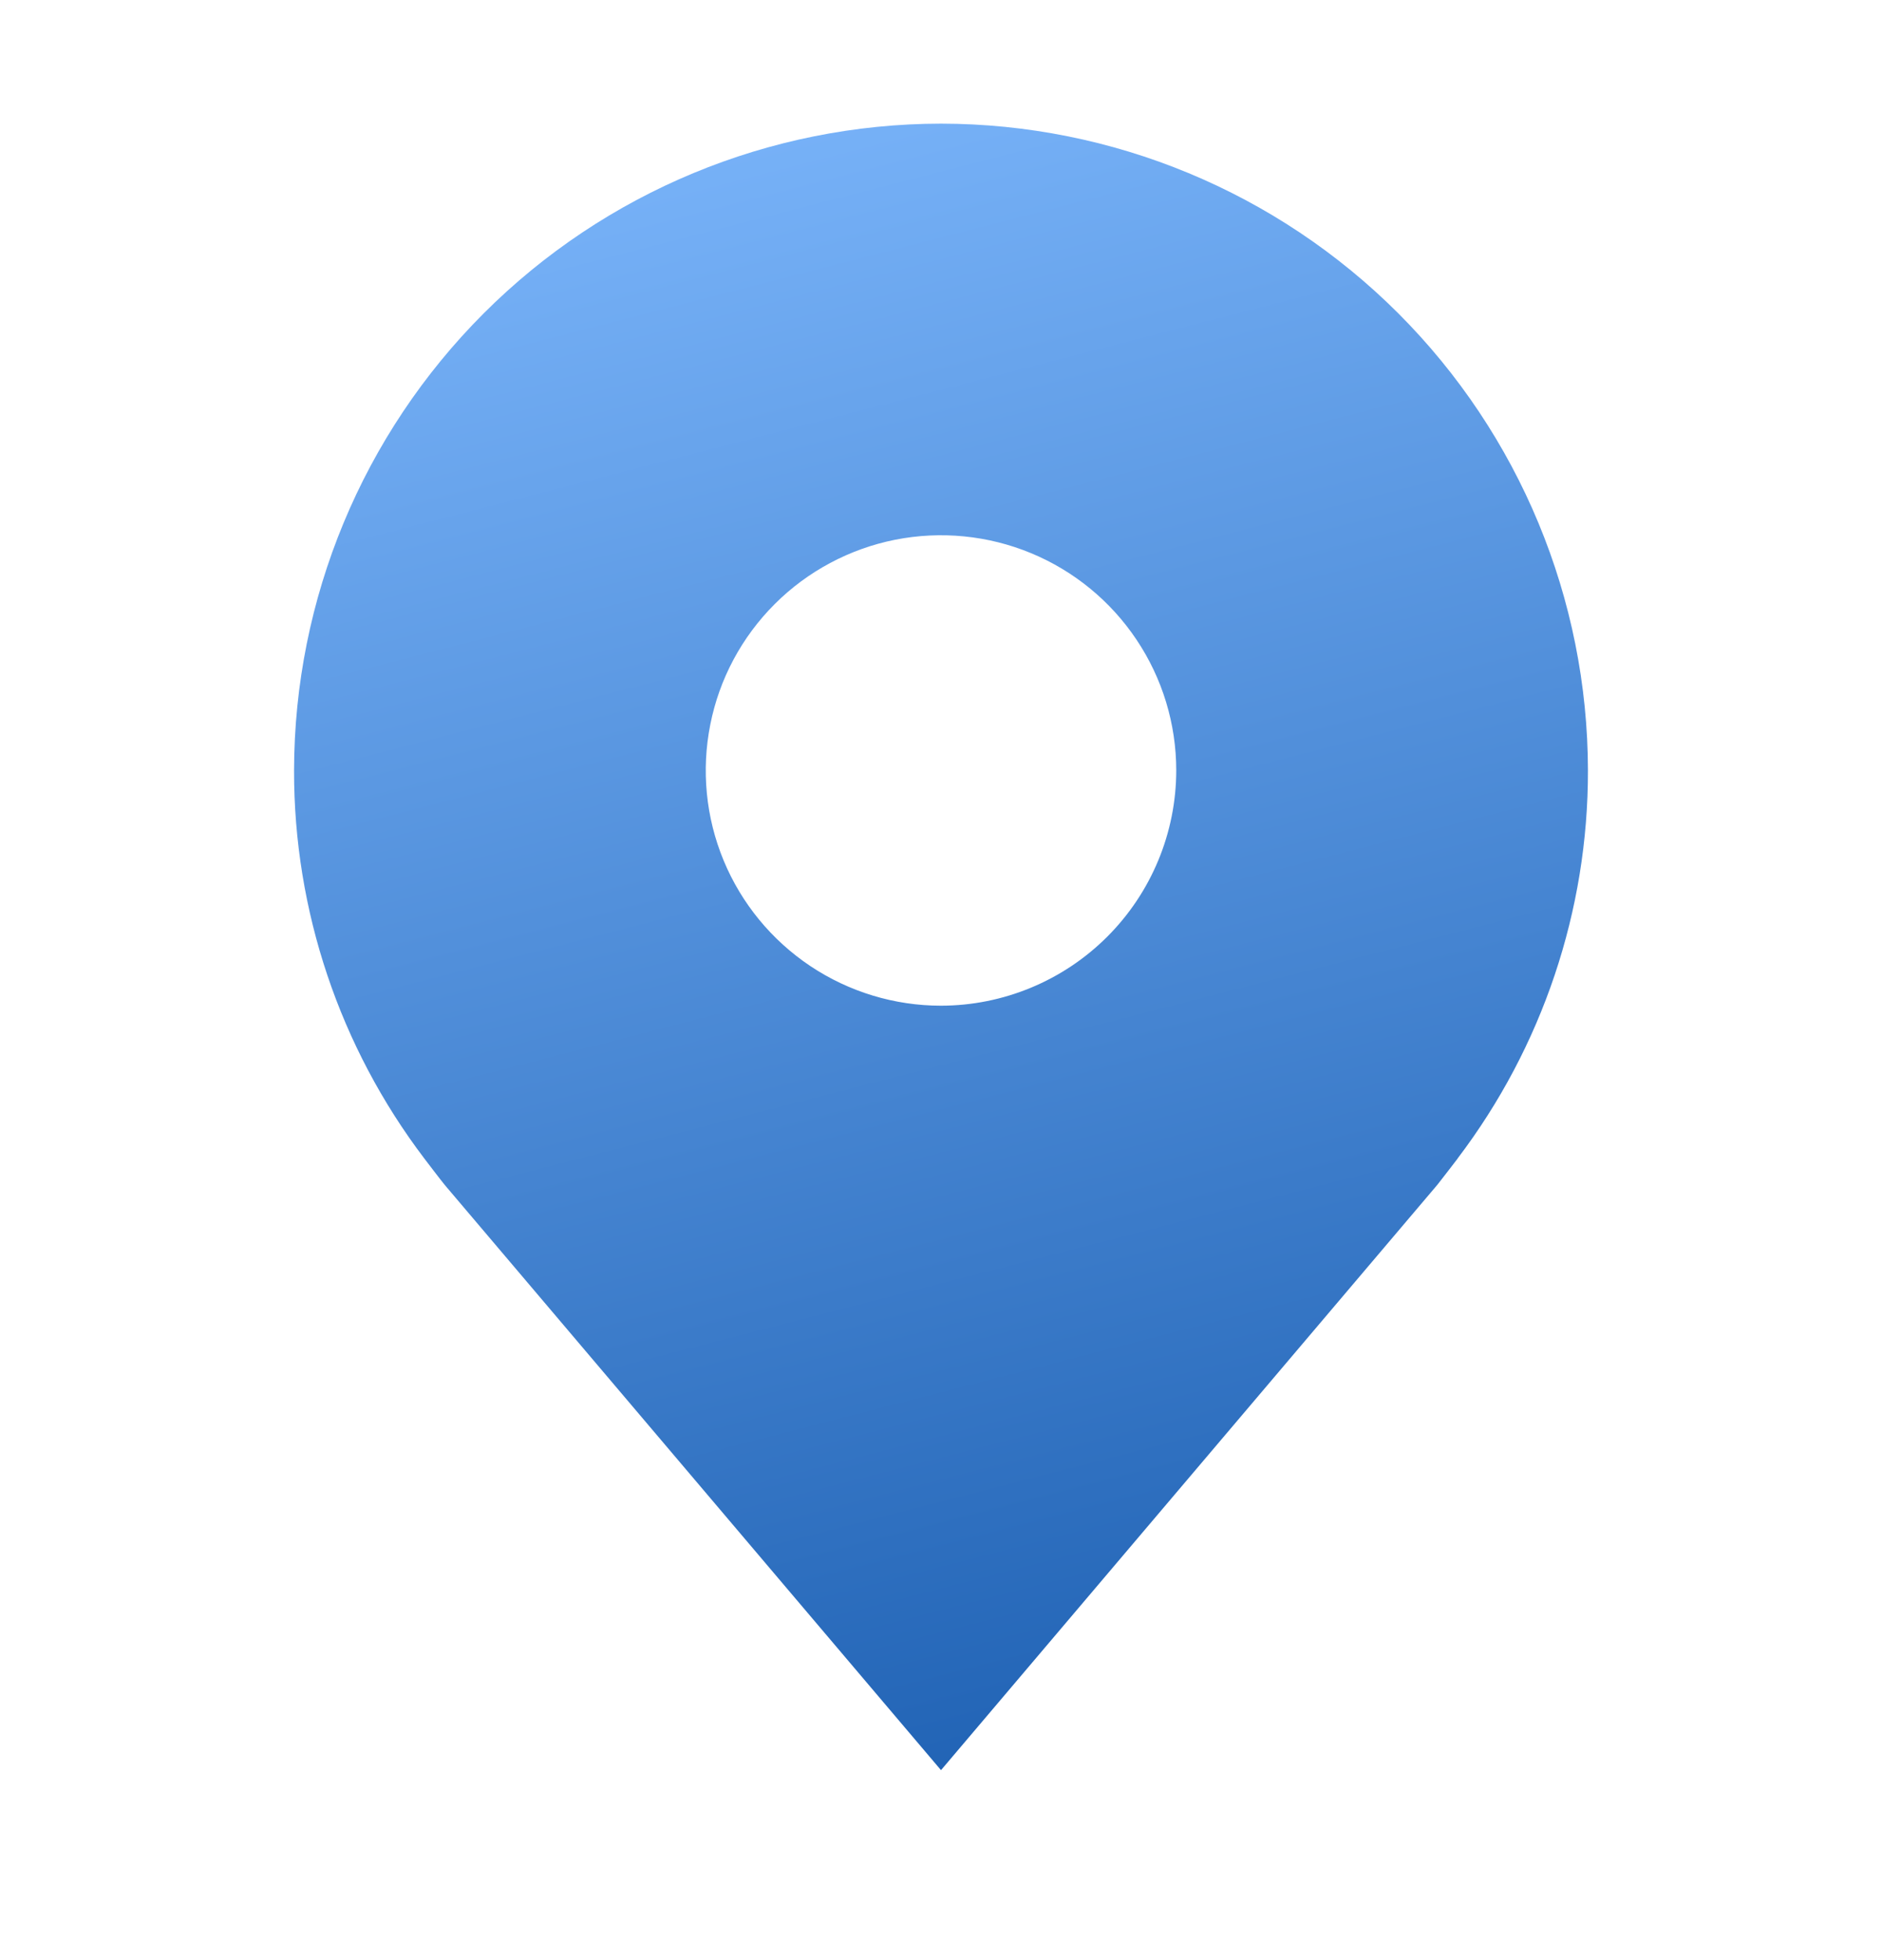 <svg width="24" height="25" viewBox="0 0 24 25" fill="none" xmlns="http://www.w3.org/2000/svg">
<path d="M12 1.577C9.813 1.579 7.716 2.449 6.169 3.996C4.623 5.543 3.753 7.639 3.75 9.827C3.747 11.614 4.331 13.353 5.412 14.777C5.412 14.777 5.637 15.073 5.674 15.116L12 22.577L18.329 15.112C18.362 15.072 18.588 14.777 18.588 14.777L18.589 14.774C19.669 13.351 20.253 11.613 20.25 9.827C20.247 7.639 19.377 5.543 17.831 3.996C16.284 2.449 14.187 1.579 12 1.577ZM12 12.827C11.407 12.827 10.827 12.651 10.333 12.321C9.84 11.991 9.455 11.523 9.228 10.975C9.001 10.427 8.942 9.823 9.058 9.241C9.173 8.659 9.459 8.125 9.879 7.705C10.298 7.286 10.833 7 11.415 6.884C11.997 6.769 12.6 6.828 13.148 7.055C13.696 7.282 14.165 7.667 14.494 8.16C14.824 8.653 15 9.233 15 9.827C14.999 10.622 14.683 11.384 14.12 11.947C13.558 12.509 12.795 12.826 12 12.827Z" fill="url(#paint0_linear_5_113)"/>
<defs>
<linearGradient id="paint0_linear_5_113" x1="13.606" y1="-1.139" x2="21.203" y2="28.305" gradientUnits="userSpaceOnUse">
<stop stop-color="#7EB8FD"/>
<stop offset="1" stop-color="#02479D"/>
</linearGradient>
</defs>
</svg>
